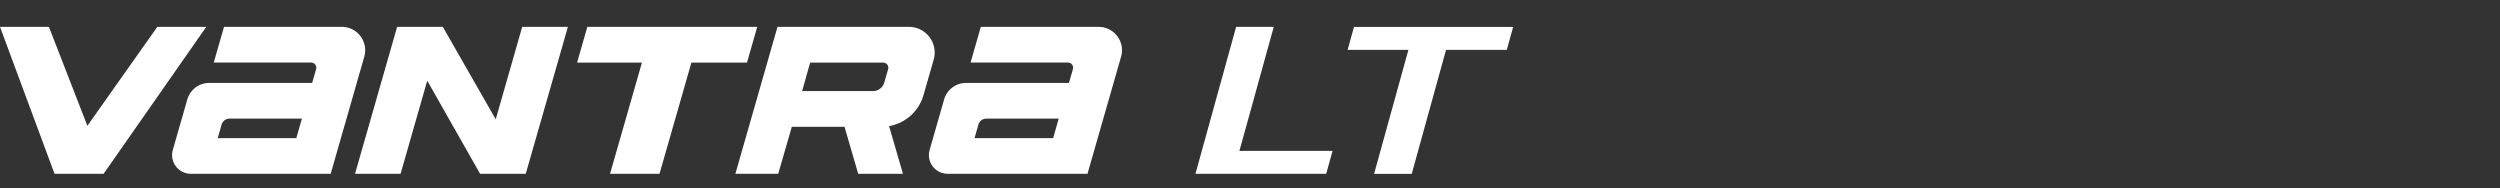 <svg xmlns="http://www.w3.org/2000/svg" xmlns:xlink="http://www.w3.org/1999/xlink" width="372" height="28" viewBox="0 0 372 28">
  <rect x="0" y="0" width="372" height="28" fill="#333333" stroke="none"/>
  <defs>
    <clipPath id="clip-path">
      <rect id="사각형_12435" data-name="사각형 12435" width="372" height="28" transform="translate(0 4569)" fill="#fff" opacity="0"/>
    </clipPath>
    <clipPath id="clip-path-2">
      <rect id="矩形_63" data-name="矩形 63" width="225.158" height="21.87" transform="translate(0 0)" fill="#fff"/>
    </clipPath>
  </defs>
  <g id="logo_ventus_s1_evo3" transform="translate(0 -4569)" clip-path="url(#clip-path)">
    <g id="组_345" data-name="组 345" transform="translate(-4 4601.998)">
      <g id="组_263" data-name="组 263" transform="translate(4 -29)" clip-path="url(#clip-path-2)">
        <path id="路径_3630" data-name="路径 3630" d="M43.632,0H26.107L24.583,5.311H39.077a.763.763,0,0,1,.734.975L39.223,8.34H23.912A3.4,3.4,0,0,0,20.646,10.8l-2.154,7.507a2.789,2.789,0,0,0,2.68,3.556H41.98l5-17.426A3.479,3.479,0,0,0,43.632,0M36.868,16.553H25.174l.575-2.01a1.229,1.229,0,0,1,1.181-.89H37.7Z" transform="translate(7.225 0)" fill="#fff"/>
        <path id="路径_3631" data-name="路径 3631" d="M124.475,0H106.95l-1.524,5.311H119.92a.763.763,0,0,1,.734.975l-.588,2.053H104.755a3.4,3.4,0,0,0-3.265,2.461l-2.154,7.507a2.789,2.789,0,0,0,2.68,3.556h20.807l5-17.426A3.479,3.479,0,0,0,124.475,0m-6.764,16.553H106.017l.575-2.01a1.229,1.229,0,0,1,1.181-.89h10.769Z" transform="translate(38.995 0)" fill="#fff"/>
        <path id="路径_3632" data-name="路径 3632" d="M88.448,0H63.17L61.646,5.313h9.648L66.548,21.866h7.361L78.654,5.313h8.272Z" transform="translate(24.226 0)" fill="#fff"/>
        <path id="路径_3633" data-name="路径 3633" d="M104.382,0H84.82L78.553,21.866h6.376l2.023-7h7.843l2.035,7h6.659l-2.063-7.1a6.494,6.494,0,0,0,5.115-4.6l1.518-5.284A3.825,3.825,0,0,0,104.382,0m-3.1,6.291-.574,2a1.74,1.74,0,0,1-1.673,1.262H88.486l1.192-4.236H100.55a.764.764,0,0,1,.734.975" transform="translate(30.871 0)" fill="#fff"/>
        <path id="路径_3634" data-name="路径 3634" d="M63.326,21.866,69.6,0H62.8L58.86,13.754,50.987,0h-6.8L37.925,21.866H44.7L48.67,8.011l7.865,13.855Z" transform="translate(14.904 0)" fill="#fff"/>
        <path id="路径_3635" data-name="路径 3635" d="M23.408,0,13,14.723,7.281,0H0L8.116,21.866h7.3L30.691,0Z" transform="translate(0 0)" fill="#fff"/>
        <path id="路径_3636" data-name="路径 3636" d="M148.1,18.447l-.947,3.416H127.7L133.75,0h5.6L134.24,18.455Z" transform="translate(50.185 0.001)" fill="#fff"/>
        <path id="路径_3637" data-name="路径 3637" d="M168.588.008l-.947,3.414H158.6l-5.105,18.445h-5.6l5.105-18.445h-9.045l.947-3.414Z" transform="translate(56.57 0.003)" fill="#fff"/>
      </g>
    </g>
  </g>
</svg>
